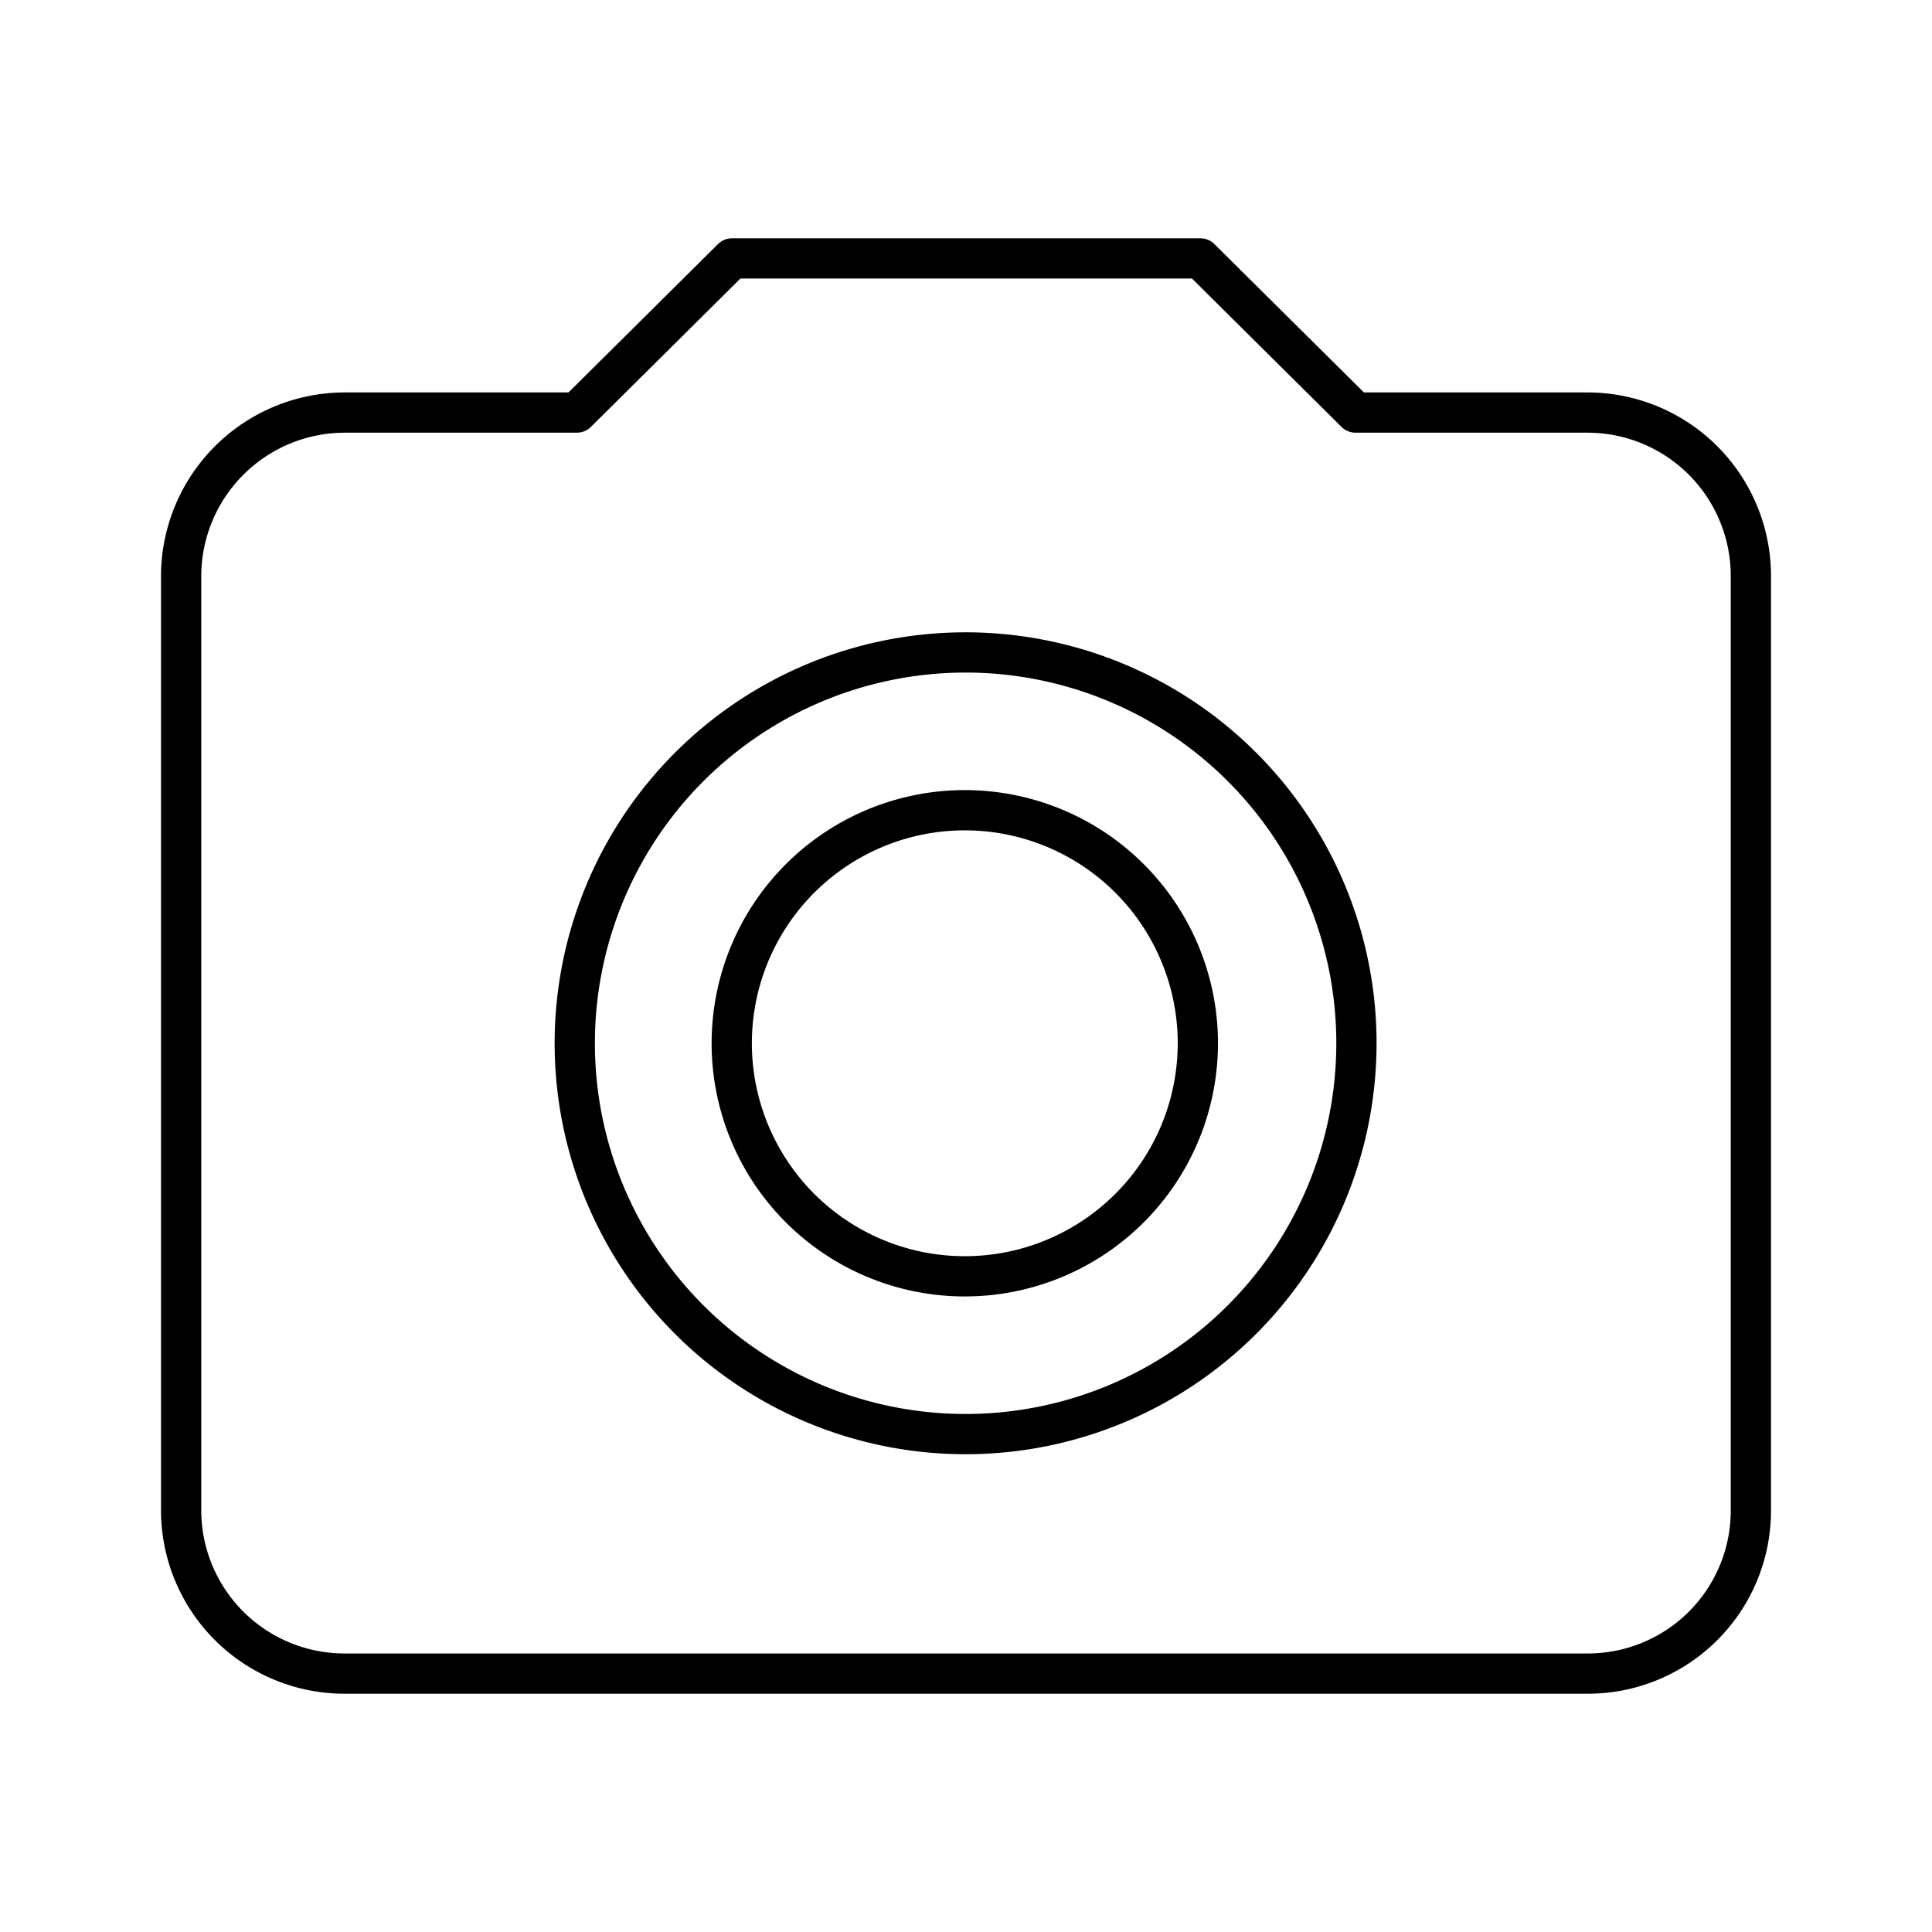 <?xml version="1.0" encoding="utf-8"?>
<svg width="800px" height="800px" viewBox="0 0 48 48" id="Layer_2" data-name="Layer 2" xmlns="http://www.w3.org/2000/svg"><defs><style>.cls-1{fill:none;stroke:#000000;stroke-linecap:round;stroke-linejoin:round;}</style></defs><path class="cls-1" d="M18.19,6.42H29.82l3.86,3.83h5.75a4.06,4.06,0,0,1,4.07,4.07V37.51a4.05,4.05,0,0,1-4.07,4.07H8.57A4.06,4.06,0,0,1,4.5,37.51V14.32a4.07,4.07,0,0,1,4.07-4.07h5.76l3.86-3.83Zm5.74,9.79a9.71,9.71,0,1,0,9.77,9.71v-.1a9.71,9.71,0,0,0-9.77-9.61Zm0,3.92a5.79,5.79,0,0,1,5.83,5.73v.06A5.79,5.79,0,1,1,24,20.13Z"/></svg>